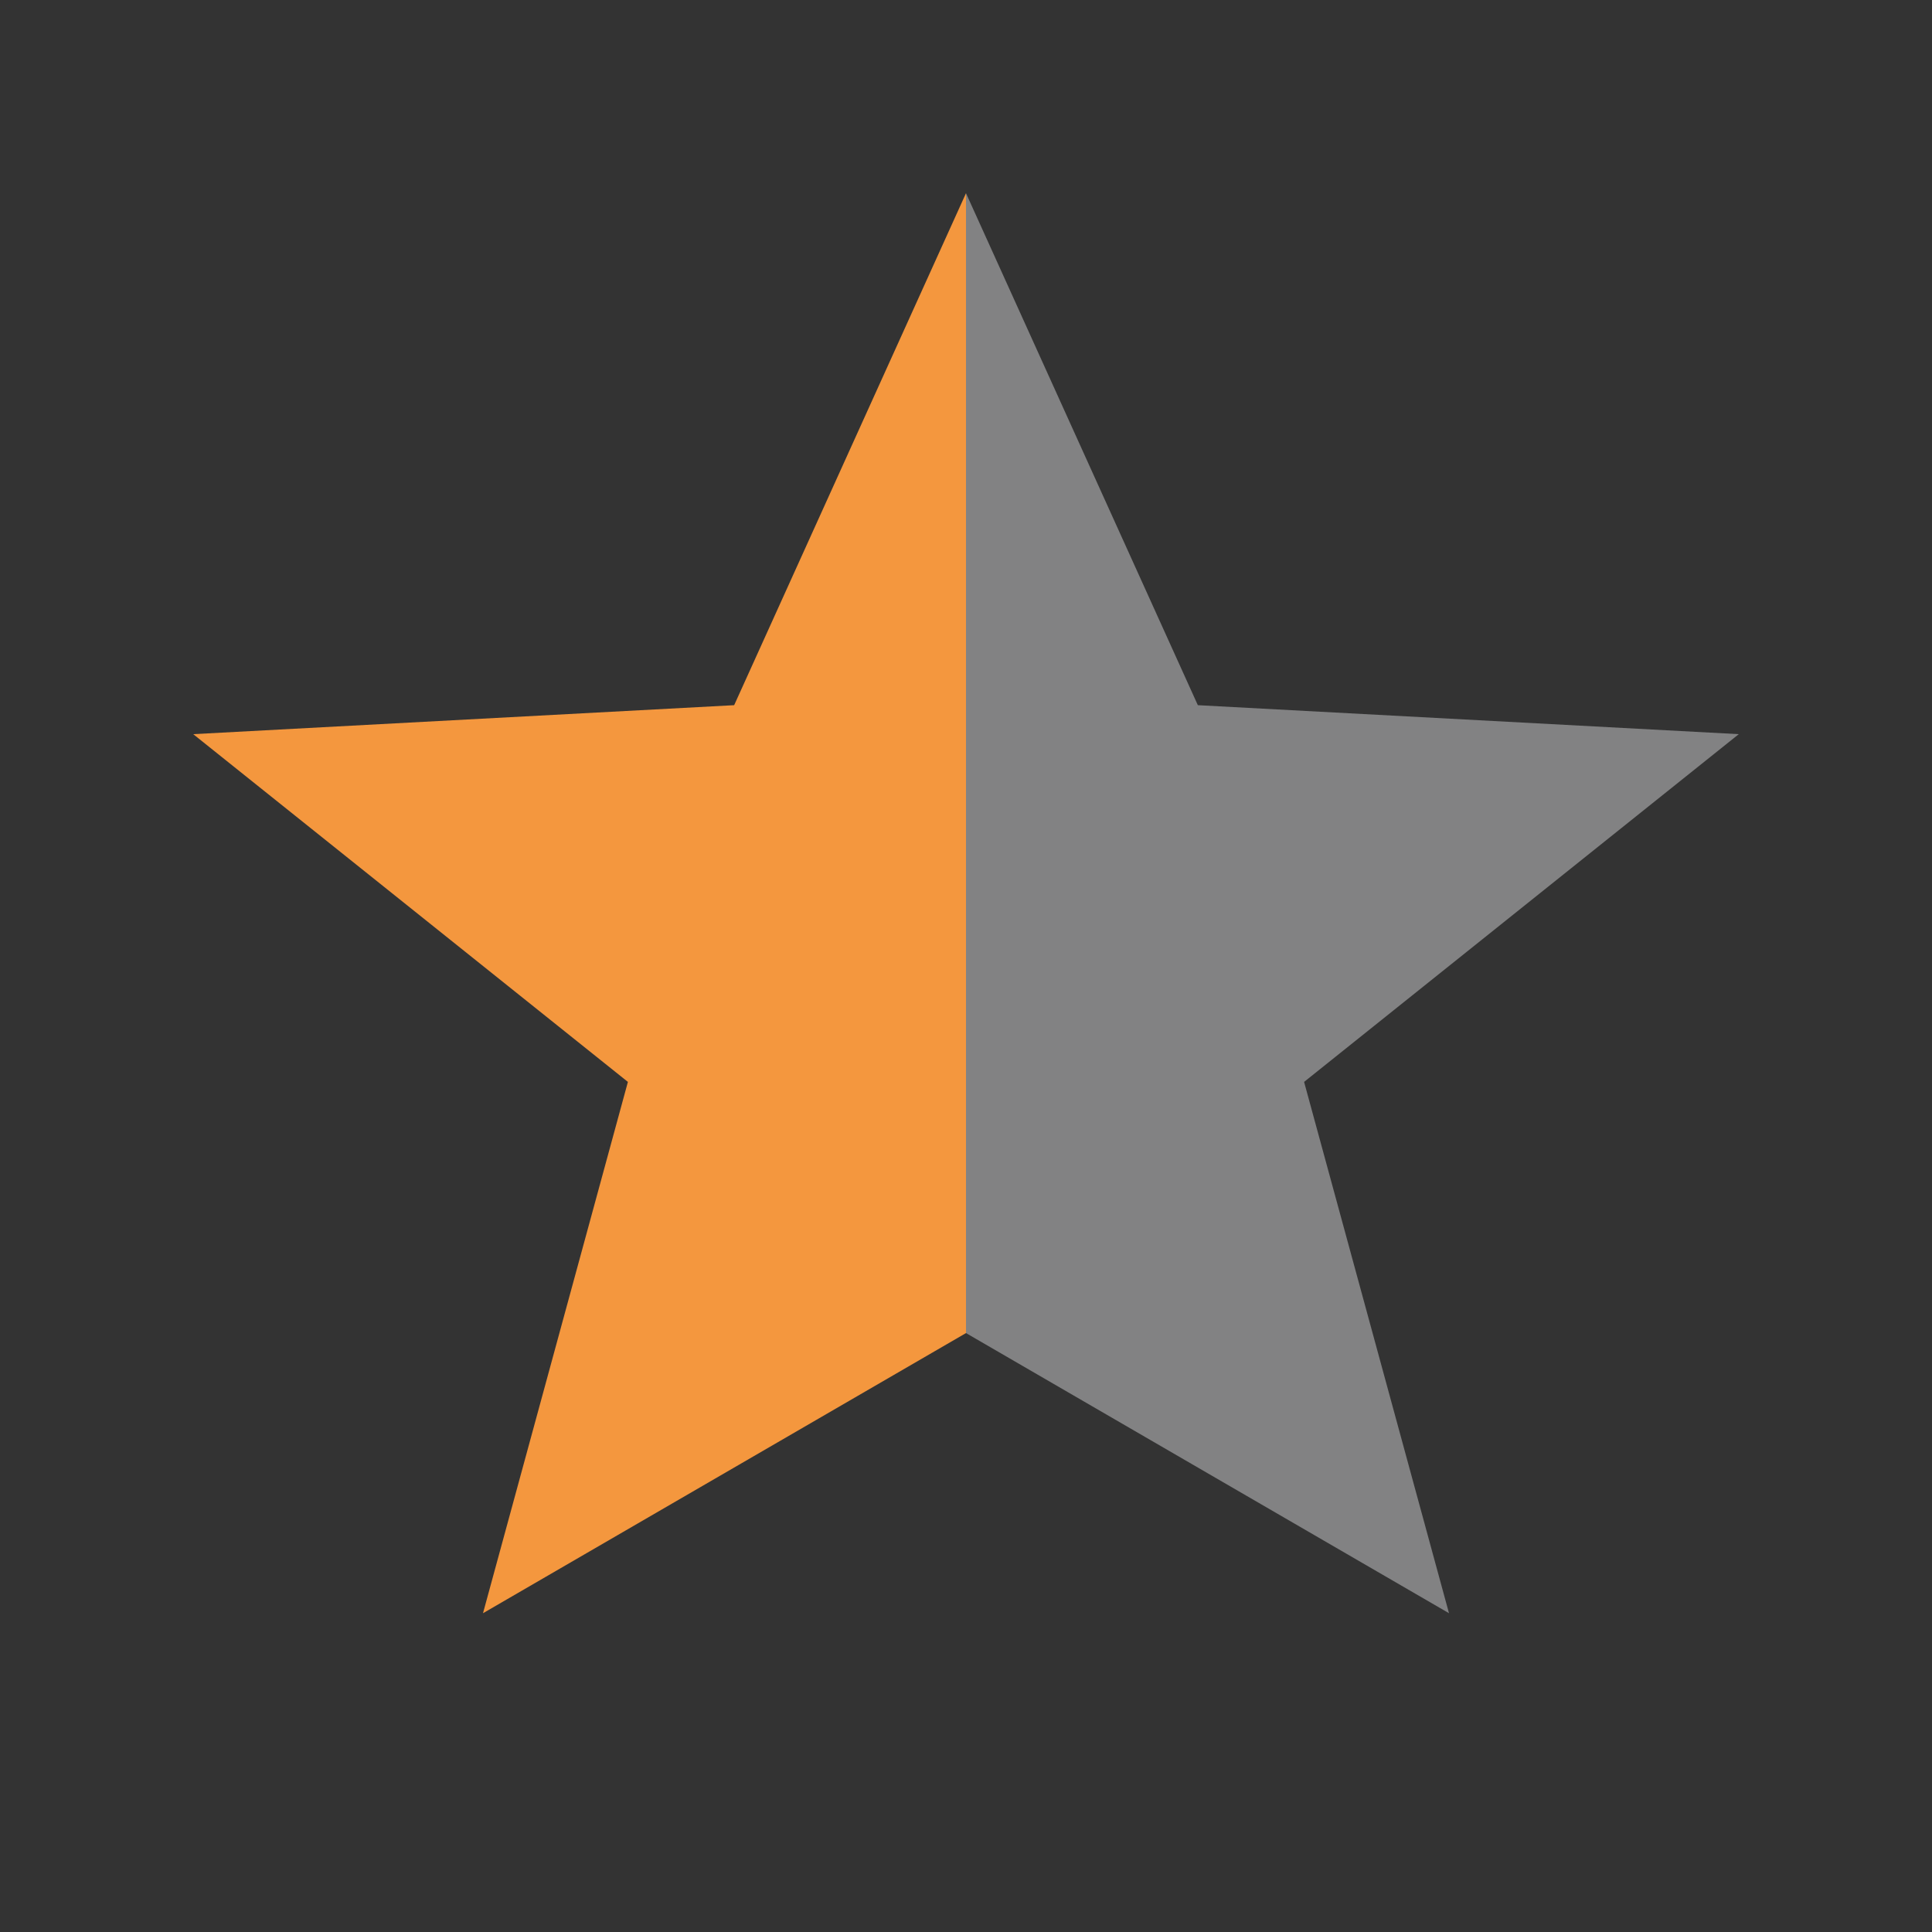 <?xml version="1.0" encoding="UTF-8"?>
<svg xmlns="http://www.w3.org/2000/svg" width="20" height="20" viewBox="0 0 20 20"><rect x="0" y="0" width="20" height="20" fill="#333333" stroke="none"/><defs/><clipPath id="a"><rect width="10" height="20"/></clipPath><g clip-path="url(#a)"><polygon fill="#F4973E" points="10,2 12.4,7.3 18,7.6 13.5,11.2 15,16.7 10,13.8 5,16.7 6.5,11.2 2,7.6 7.6,7.3"/></g><polygon fill="#F9F9FB" points="10,2 12.4,7.3 18,7.6 13.5,11.2 15,16.7 10,13.8" opacity="0.4"/></svg>